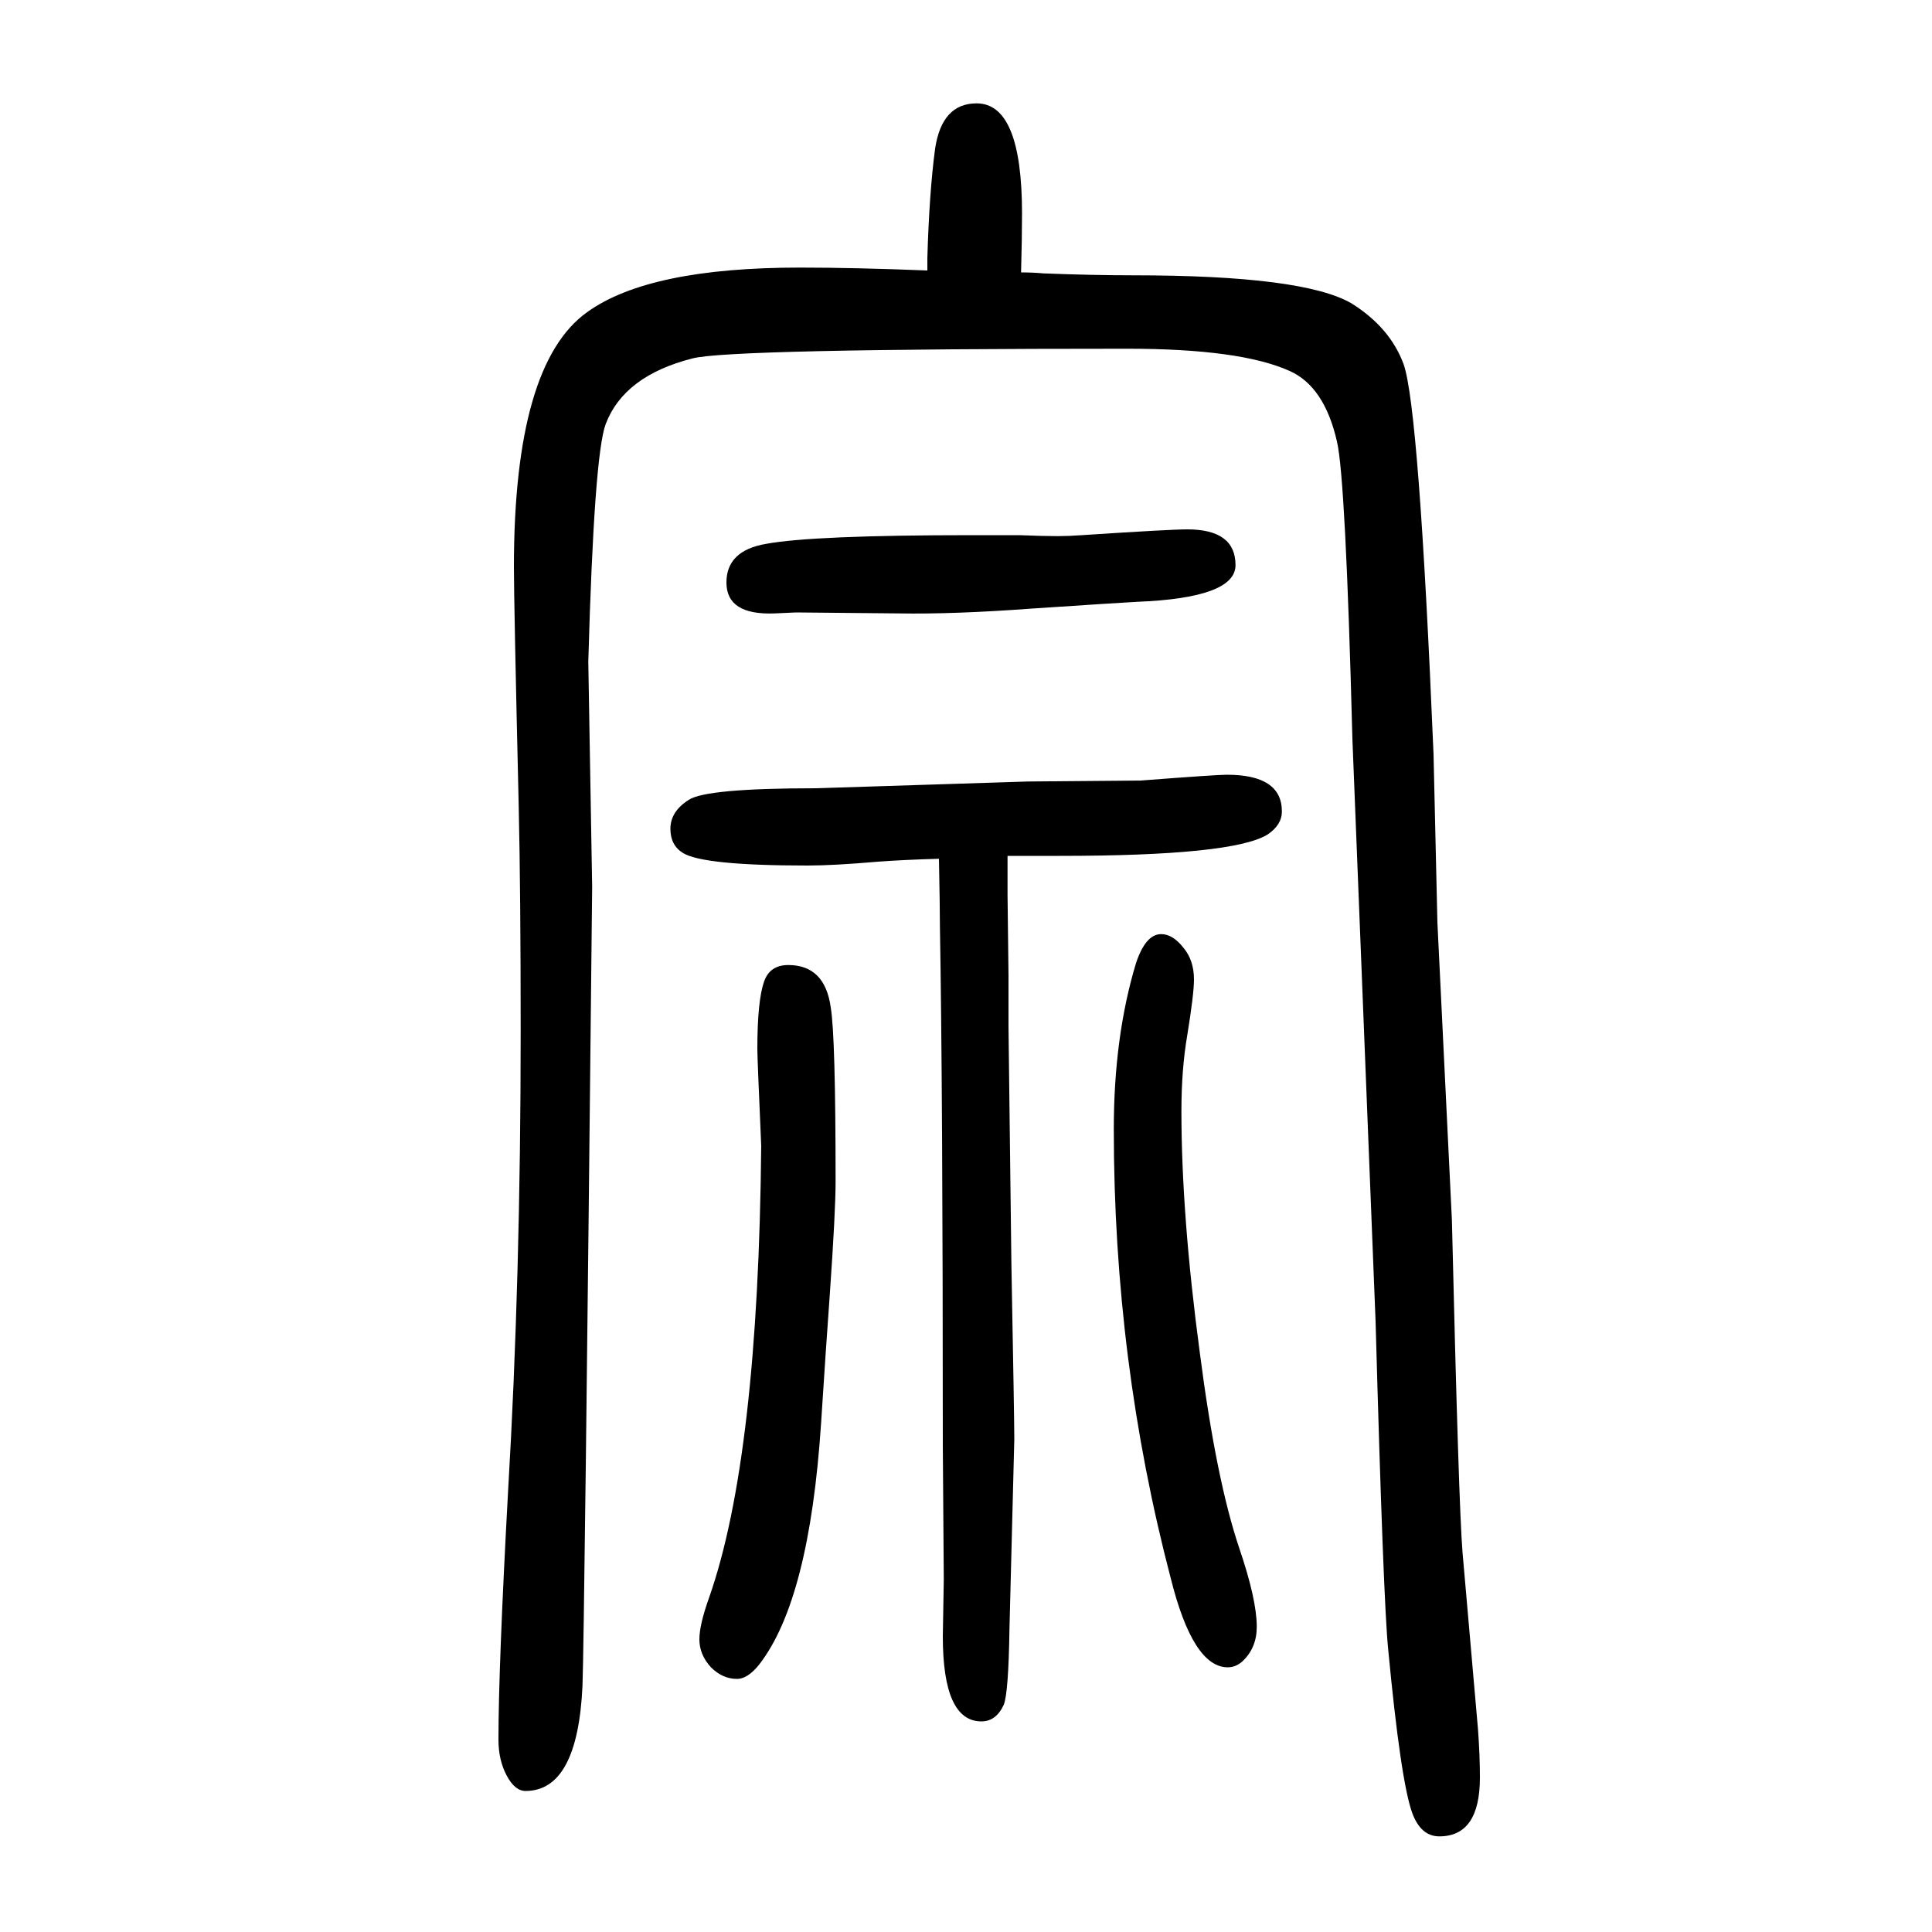 <svg xmlns="http://www.w3.org/2000/svg" xmlns:xlink="http://www.w3.org/1999/xlink" height="100" width="100" version="1.1"><path d="M960 1370v13q2 68 8 113q7 47 43 47q47 0 47 -114q0 -26 -1 -61q12 0 23 -1q51 -2 93 -2q176 0 226 -29q40 -25 54 -63q16 -45 31 -404l4 -174l15 -308q7 -295 11 -344q2 -22 16 -183q2 -27 2 -50q0 -61 -42 -61q-19 0 -28 24q-12 33 -25 170q-5 50 -13 339l-24 603
q-7 270 -16 308q-13 57 -49 73q-51 23 -168 23q-412 0 -450 -10q-71 -18 -90 -68q-12 -32 -18 -246l4 -233q-8 -771 -10 -827q-5 -109 -59 -109q-11 0 -19.5 16t-8.5 37q0 75 10 258q13 221 13 475q0 143 -2 232q-5 213 -5 249q0 210 76 264q64 46 220 46q57 0 132 -3z
M1043 764v-40l1 -84v-53l3 -246q3 -160 3 -181l-5 -196q-1 -67 -6 -79q-8 -17 -23 -17q-40 0 -40 88l1 59q0 11 -1 138q0 364 -3 538q0 19 -1 70q-36 -1 -63 -3q-46 -4 -73 -4q-108 0 -129 13q-13 8 -13 25q0 18 19 30q18 12 132 12l219 7l117 1q78 6 89 6q57 0 57 -38
q0 -14 -15 -24q-36 -22 -215 -22h-11h-27h-16zM816 651q38 0 44 -44q5 -30 5 -180q0 -31 -6 -117q-4 -55 -9 -133q-12 -183 -64 -250q-12 -15 -23 -15q-15 0 -27 12q-12 13 -12 29q0 15 10 43q51 145 54 468q-4 91 -4 100q0 50 7 70q6 17 25 17zM1202 683q12 0 23 -14
q11 -13 11 -33q0 -15 -7 -58q-6 -35 -6 -78q0 -108 19 -250q17 -132 41 -203q18 -53 18 -81q0 -22 -15 -36q-7 -6 -15 -6q-36 0 -59 92q-59 225 -59 465q0 96 23 172q10 30 26 30zM1006 1096h49q25 -1 40 -1q11 0 25 1q91 6 109 6q50 0 50 -37q0 -34 -102 -38
q-19 -1 -109 -7q-81 -6 -138 -5q-99 1 -106 1l-22 -1q-50 -2 -50 32q0 33 41 40q49 9 213 9z" style="" transform="scale(0.05 -0.05) translate(0 -1650)"/></svg>